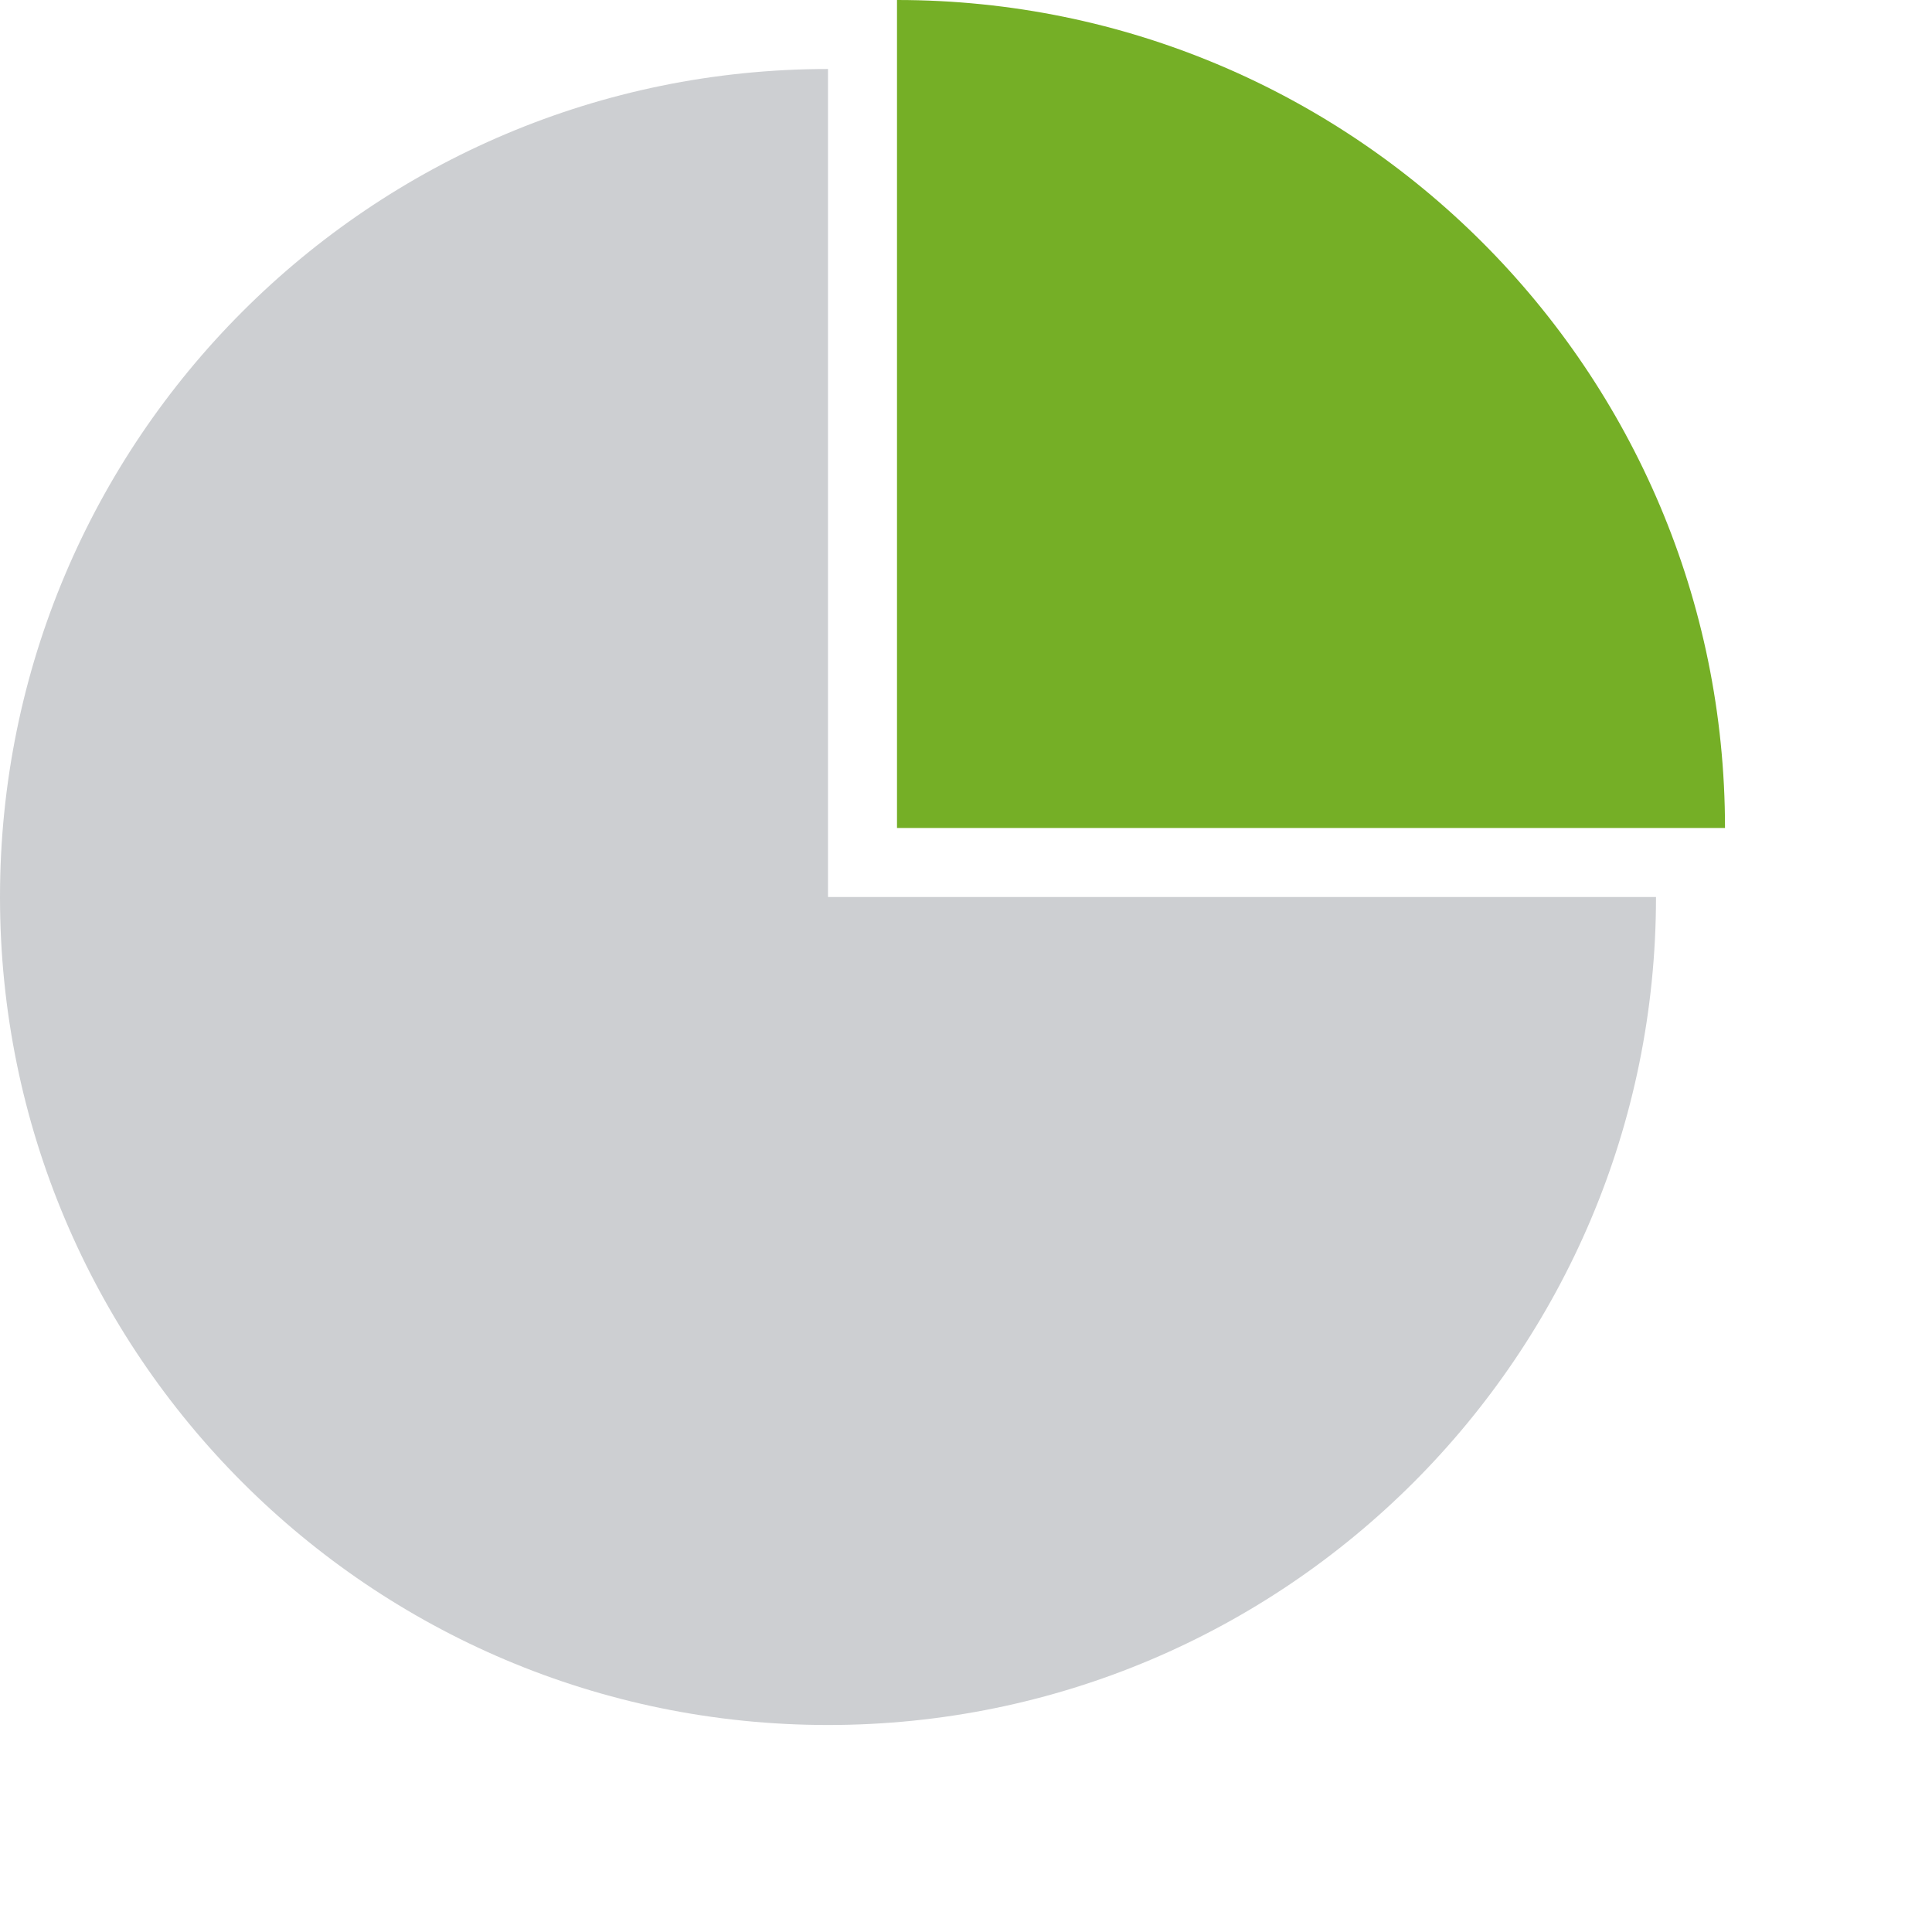<svg xmlns="http://www.w3.org/2000/svg" xmlns:xlink="http://www.w3.org/1999/xlink" width="56" height="56" viewBox="0 0 56 56">
    <defs>
        <path id="a1" d="M0 0c13.255 0 24 10.745 24 24v-.001L0 24z"/>
    </defs>
    <g fill="none" fill-rule="evenodd">
        <use fill="#75AF26" transform="translate(26)" xlink:href="#a1"/>
        <path fill="#CDCFD2" d="M48 26c0 13.255-10.745 24-24 24S0 39.255 0 26 10.745 2 24 2v24z"/>
    </g>
</svg>